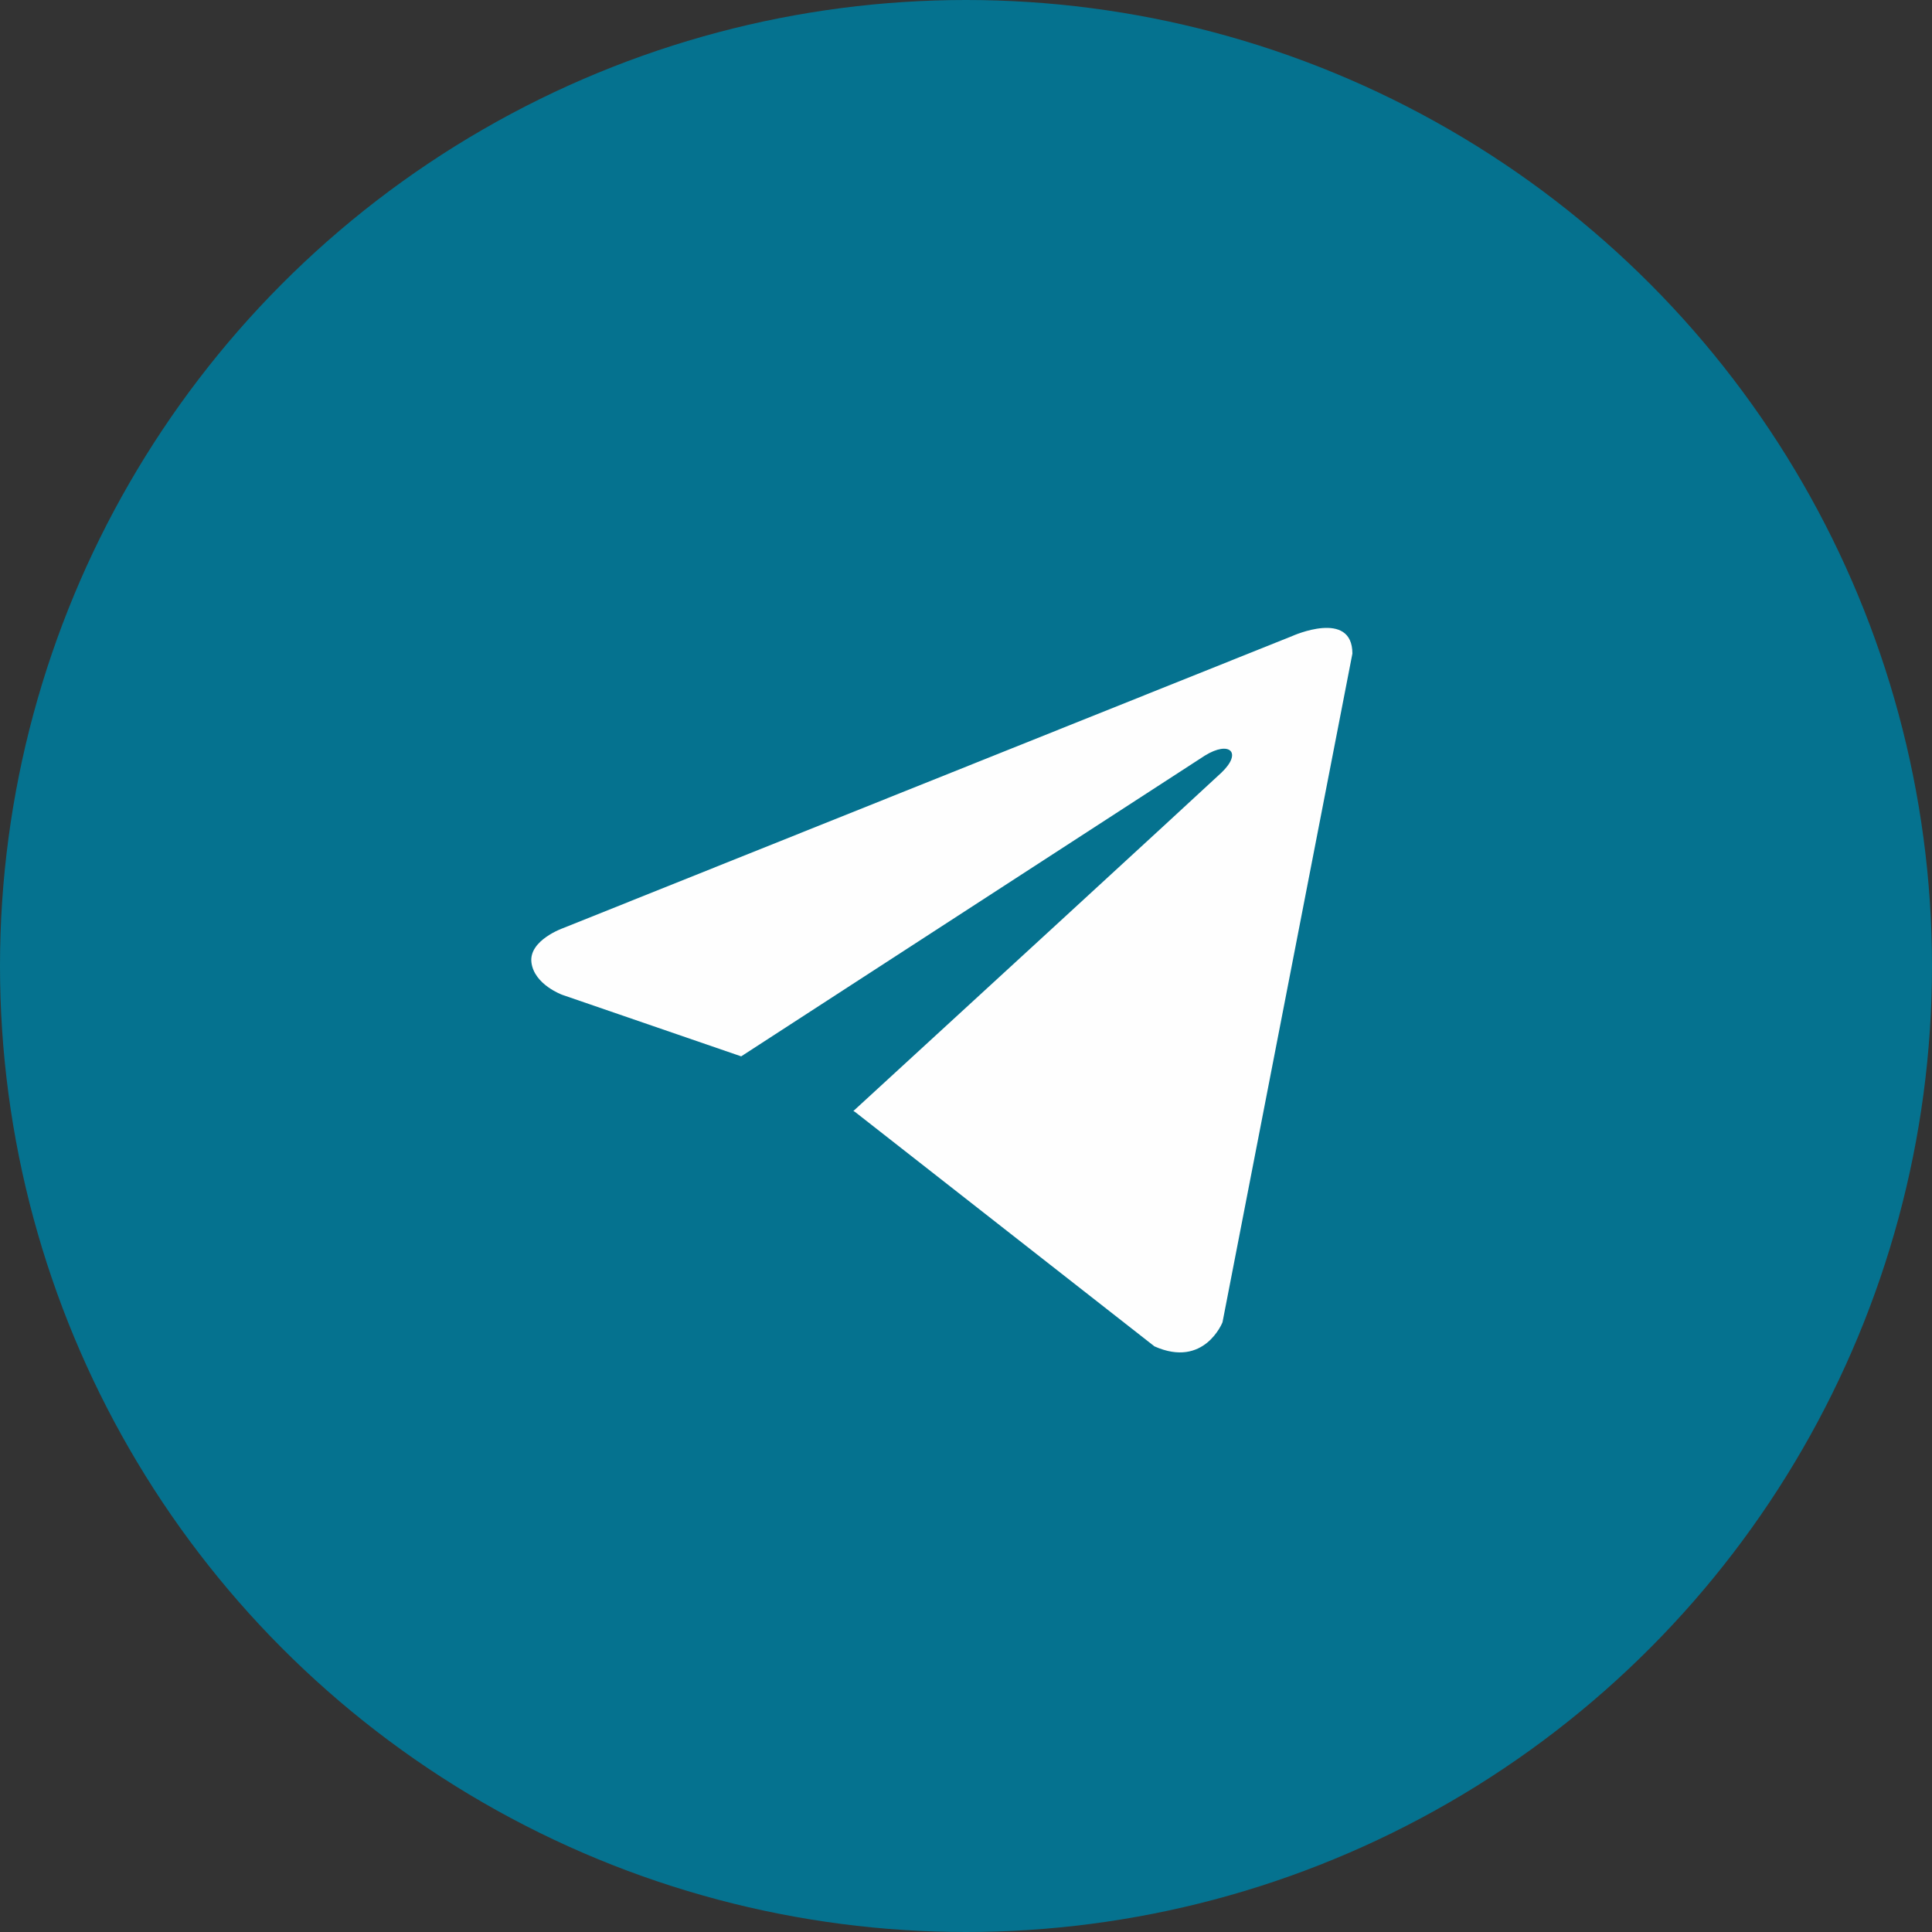 <svg width="30" height="30" viewBox="0 0 30 30" fill="none" xmlns="http://www.w3.org/2000/svg">
<rect x="0" y="0" width="30" height="30" fill="#333333" stroke="none"/>
<circle cx="15" cy="15" r="15" fill="#05728F"/>
<path d="M21 10.149L18.983 20.532C18.983 20.532 18.701 21.252 17.926 20.906L13.273 17.263L13.251 17.252C13.88 16.676 18.754 12.2 18.967 11.997C19.296 11.683 19.092 11.496 18.709 11.733L11.509 16.403L8.732 15.448C8.732 15.448 8.294 15.29 8.252 14.944C8.21 14.598 8.746 14.411 8.746 14.411L20.069 9.875C20.069 9.875 21 9.457 21 10.149Z" fill="#FEFEFE"/>
</svg>
